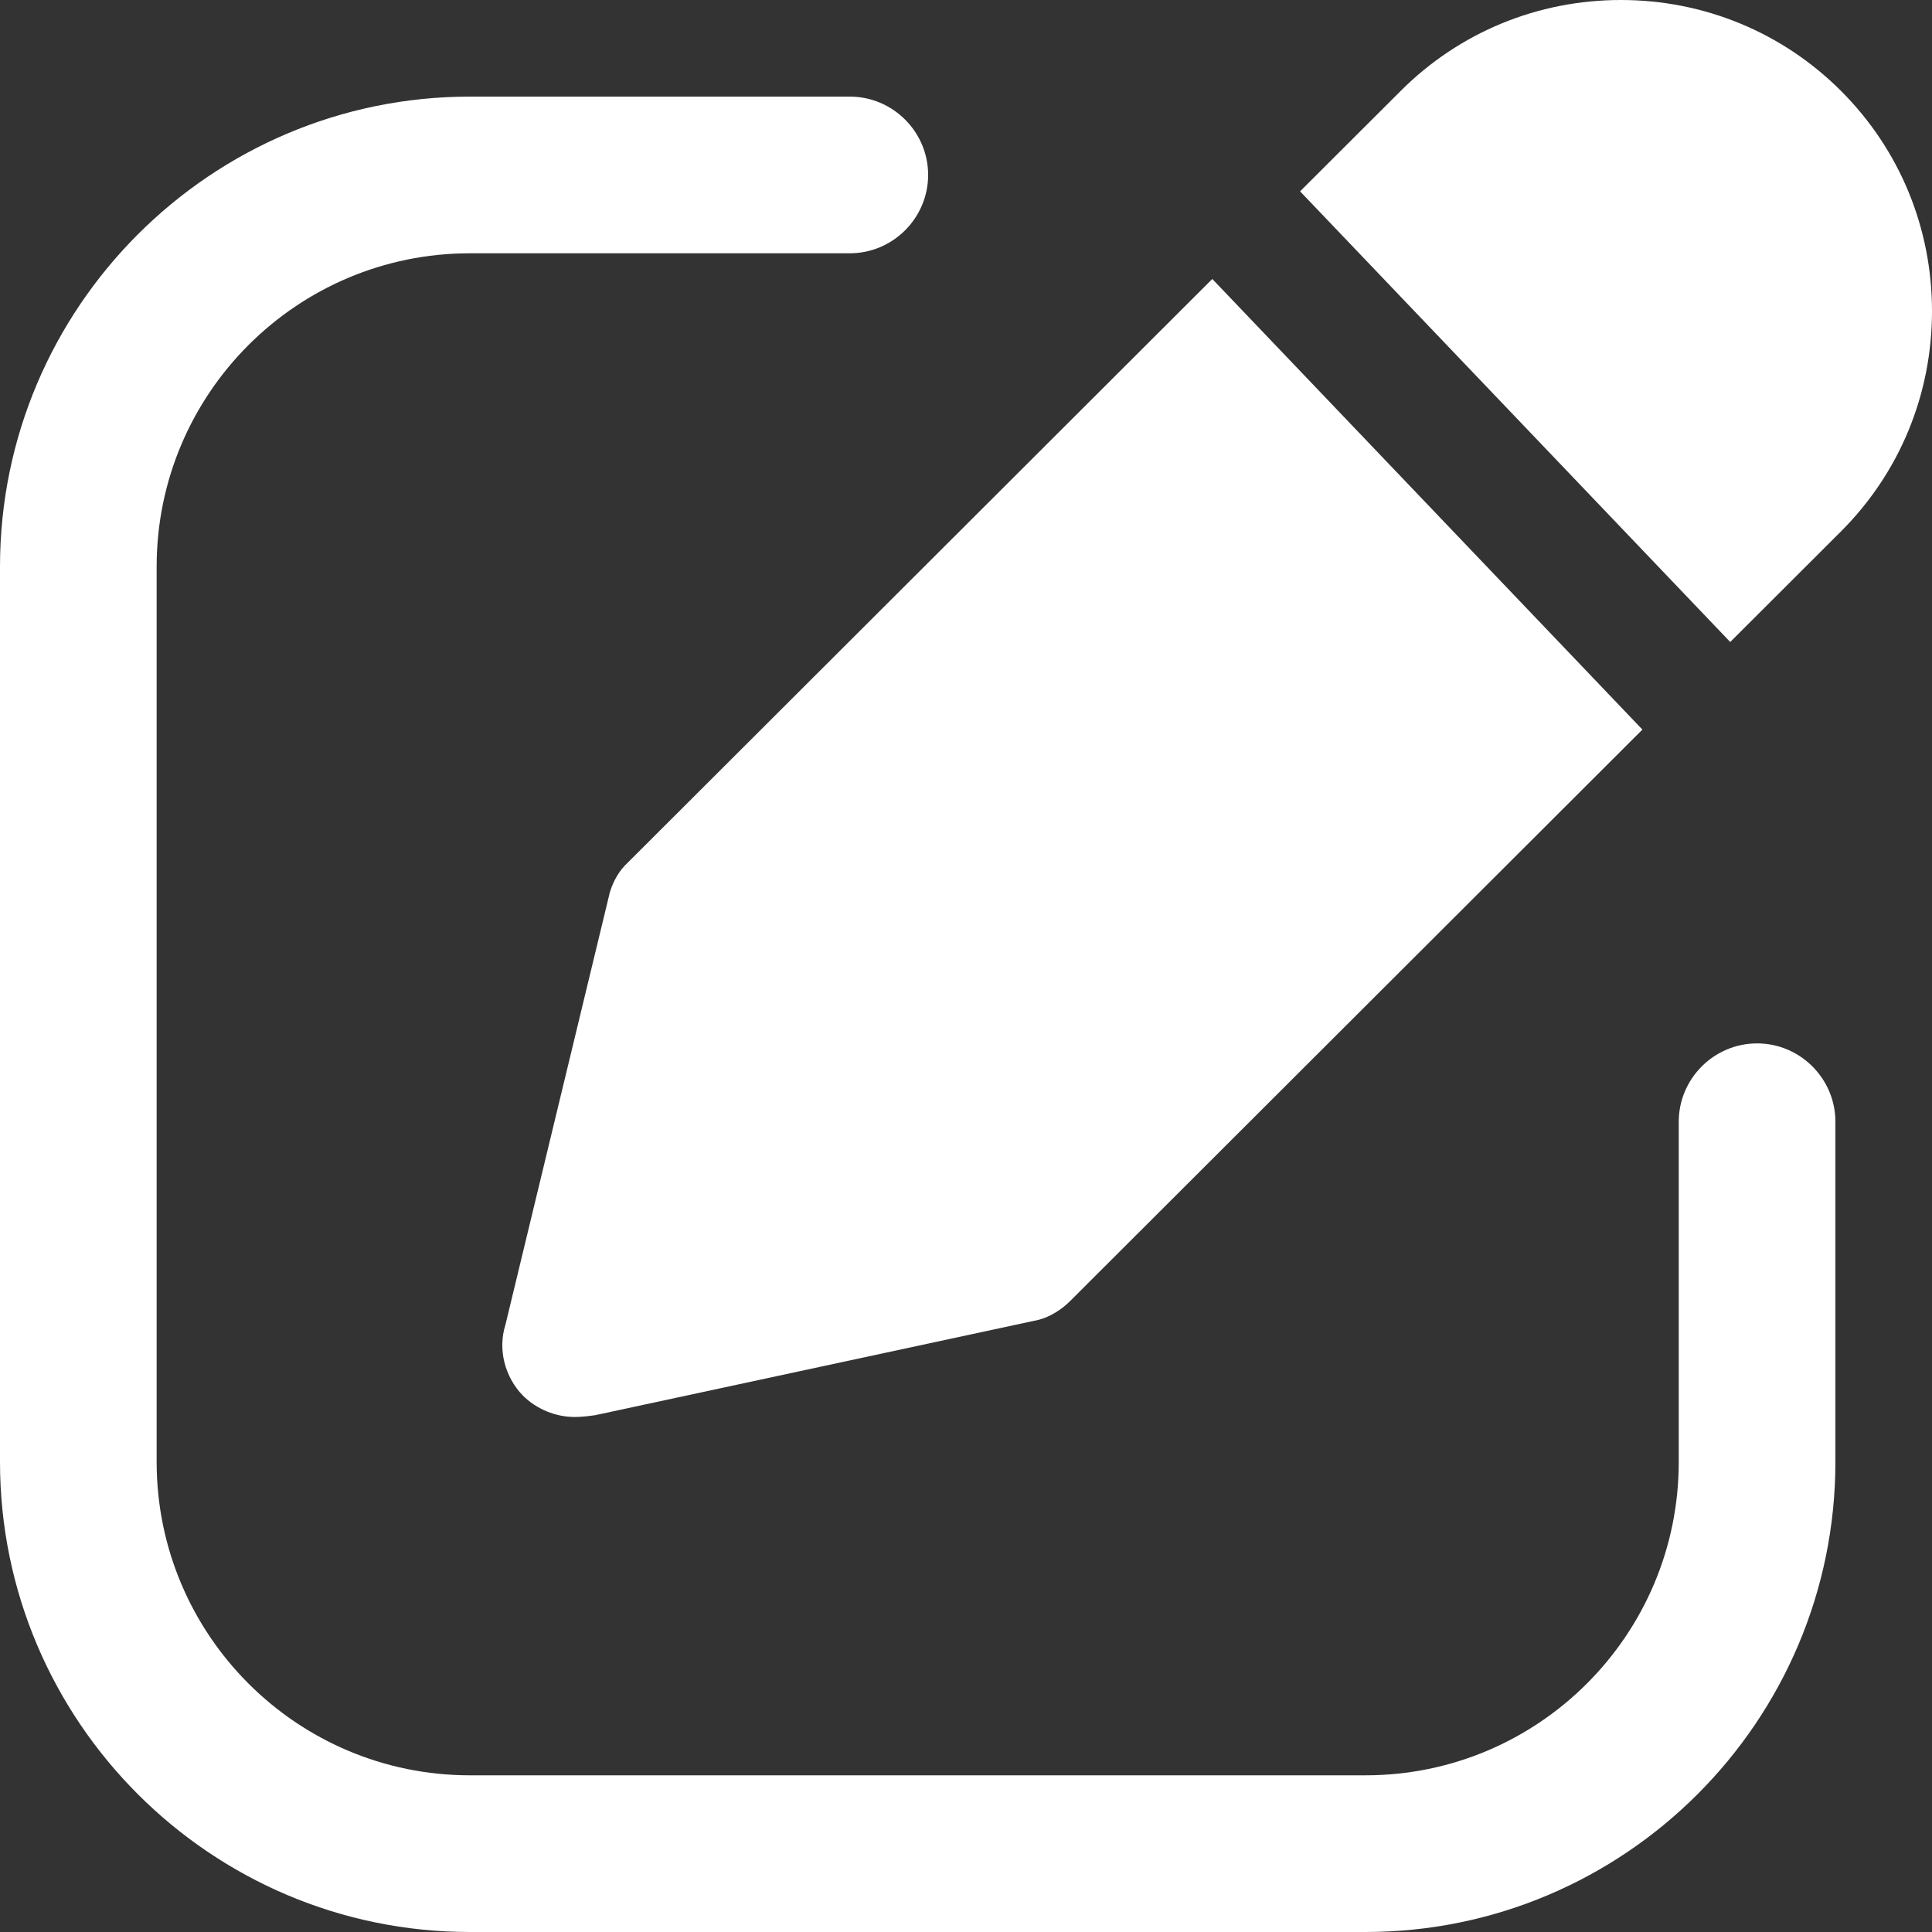 <?xml version="1.0" encoding="utf-8"?>
<!-- Generator: Adobe Illustrator 27.8.1, SVG Export Plug-In . SVG Version: 6.00 Build 0)  -->
<svg version="1.1" id="Capa_1" xmlns="http://www.w3.org/2000/svg" xmlns:xlink="http://www.w3.org/1999/xlink" x="0px" y="0px"
	 width="100px" height="100px" viewBox="0 0 100 100" enable-background="new 0 0 100 100" xml:space="preserve">
<rect x="0" y="0" width="100" height="100" fill="#333333" stroke="none"/>
<g>
	<path d="M90.946,54.006c-2.23,0-4.054,1.825-4.054,4.055v17.608c0,8.955-7.264,16.221-16.216,16.221H24.324
		c-8.953,0-16.216-7.266-16.216-16.221V29.331c0-8.955,7.264-16.221,16.216-16.221h19.662c2.23,0,4.054-1.825,4.054-4.055
		S46.216,5,43.986,5H24.324C10.912,5,0,15.915,0,29.331v46.337C0,89.085,10.912,100,24.324,100h46.351
		C84.088,100,95,89.085,95,75.669V58.061C95,55.83,93.176,54.006,90.946,54.006z" fill="#FFFFFF"/>
</g>
<g>
	<path d="M95.293,4.708C92.257,1.672,88.2,0,83.895,0s-8.362,1.672-11.397,4.707l-5.206,5.197l22.264,23.325l5.737-5.727
		C98.328,24.467,100,20.41,100,16.105S98.328,7.743,95.293,4.708z" fill="#FFFFFF"/>
	<path d="M32.491,44.652c-0.434,0.402-0.743,0.93-0.929,1.548L26.16,68.574c-0.402,1.27-0.031,2.694,0.898,3.654
		c0.712,0.712,1.703,1.115,2.694,1.115c0.279,0,0.62-0.031,1.053-0.093l22.963-4.938c0.589-0.155,1.177-0.526,1.611-0.96
		l29.632-29.589L62.748,14.44L32.491,44.652z" fill="#FFFFFF"/>
</g>
</svg>
